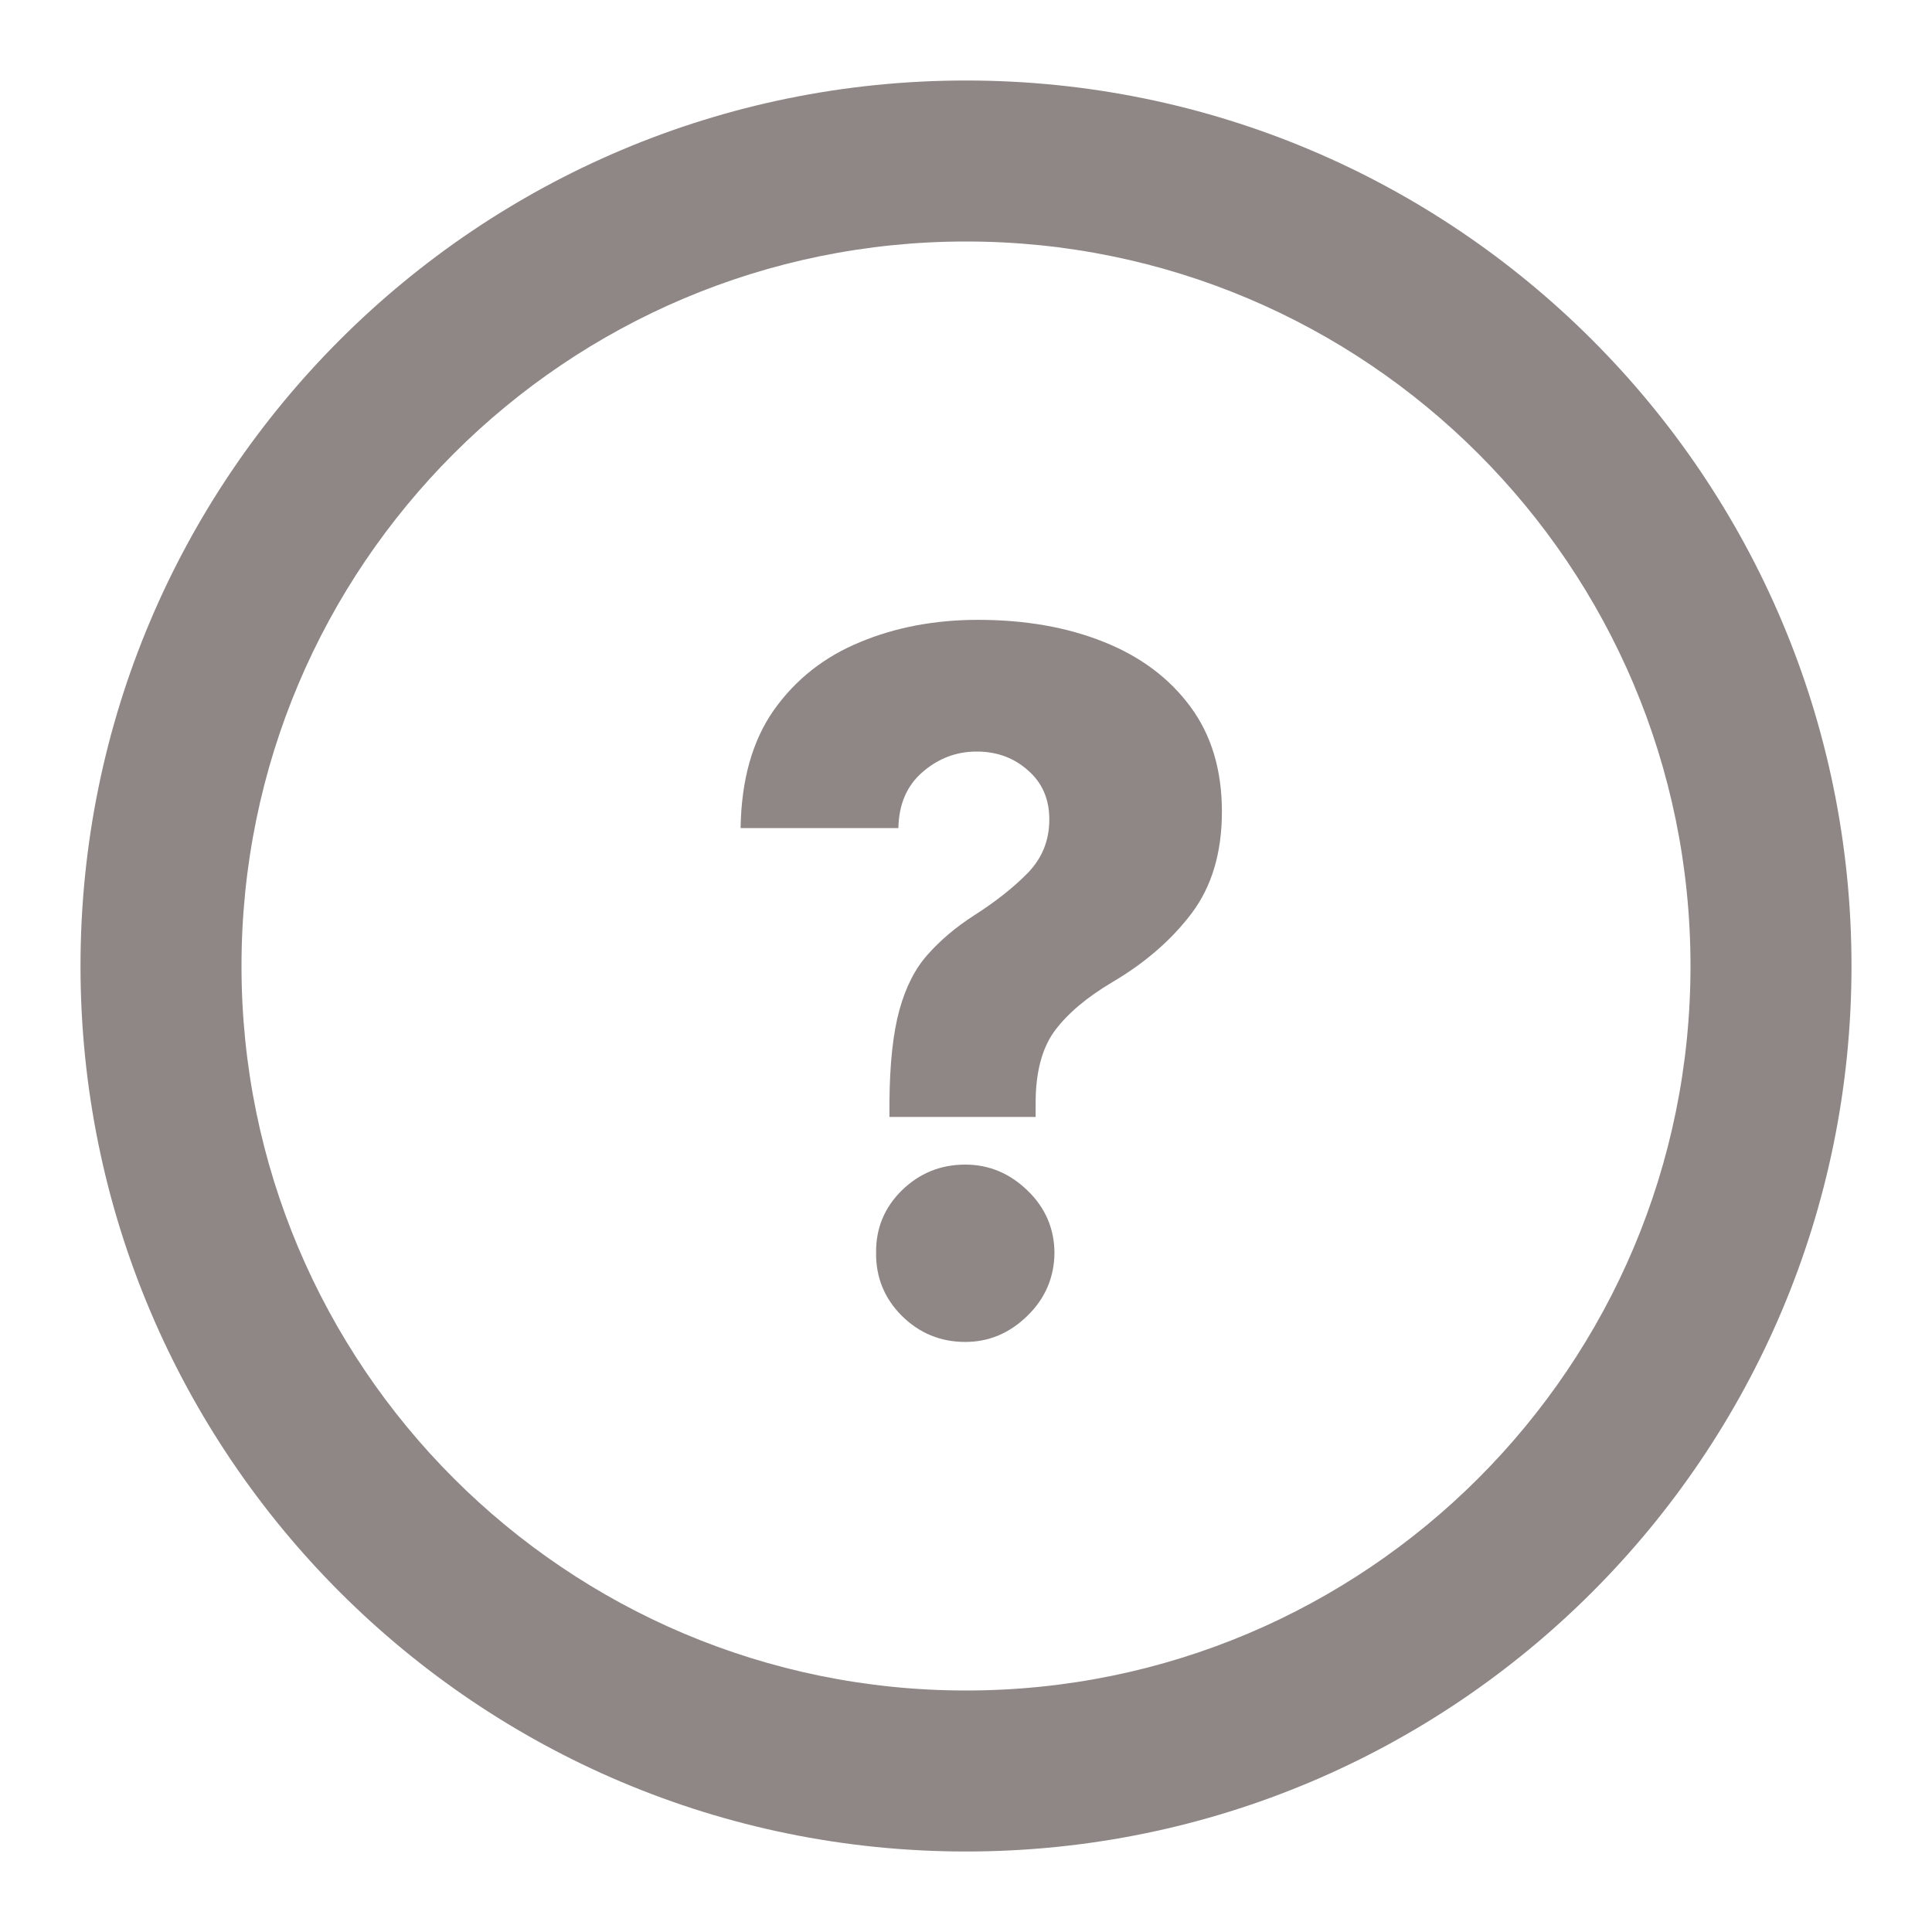 <svg width="24" height="24" viewBox="0 0 24 24" fill="none" xmlns="http://www.w3.org/2000/svg">
<path d="M11.049 13.7V13.875H12.865V13.7C12.865 13.322 12.943 13.025 13.099 12.809C13.258 12.594 13.498 12.39 13.819 12.2C14.228 11.959 14.556 11.673 14.804 11.344C15.054 11.011 15.179 10.591 15.179 10.082C15.179 9.565 15.048 9.13 14.787 8.778C14.525 8.423 14.166 8.155 13.709 7.973C13.254 7.791 12.734 7.7 12.149 7.7C11.615 7.7 11.126 7.792 10.683 7.977C10.24 8.159 9.883 8.44 9.613 8.821C9.346 9.201 9.209 9.69 9.2 10.287H11.16C11.166 9.991 11.265 9.76 11.459 9.592C11.655 9.422 11.879 9.336 12.132 9.336C12.385 9.336 12.598 9.415 12.771 9.571C12.947 9.724 13.035 9.927 13.035 10.18C13.035 10.439 12.946 10.66 12.767 10.845C12.588 11.027 12.365 11.203 12.098 11.373C11.873 11.518 11.683 11.679 11.527 11.855C11.37 12.028 11.253 12.258 11.173 12.545C11.094 12.832 11.052 13.217 11.049 13.7Z" fill="#8F8786"/>
<path d="M11.203 16.346C11.422 16.562 11.684 16.67 11.991 16.67C12.284 16.67 12.541 16.562 12.762 16.346C12.984 16.13 13.096 15.869 13.099 15.562C13.096 15.258 12.984 15 12.762 14.787C12.541 14.574 12.284 14.467 11.991 14.467C11.684 14.467 11.422 14.574 11.203 14.787C10.987 15 10.88 15.258 10.883 15.562C10.88 15.869 10.987 16.13 11.203 16.346Z" fill="#8F8786"/>
<path fill-rule="evenodd" clip-rule="evenodd" d="M12 1C5.925 1 1 5.925 1 12C1 18.075 5.925 23 12 23C18.075 23 23 18.075 23 12C23 5.925 18.075 1 12 1ZM3 12C3 7.029 7.029 3 12 3C16.971 3 21 7.029 21 12C21 16.971 16.971 21 12 21C7.029 21 3 16.971 3 12Z" fill="#8F8786"/>
</svg>
